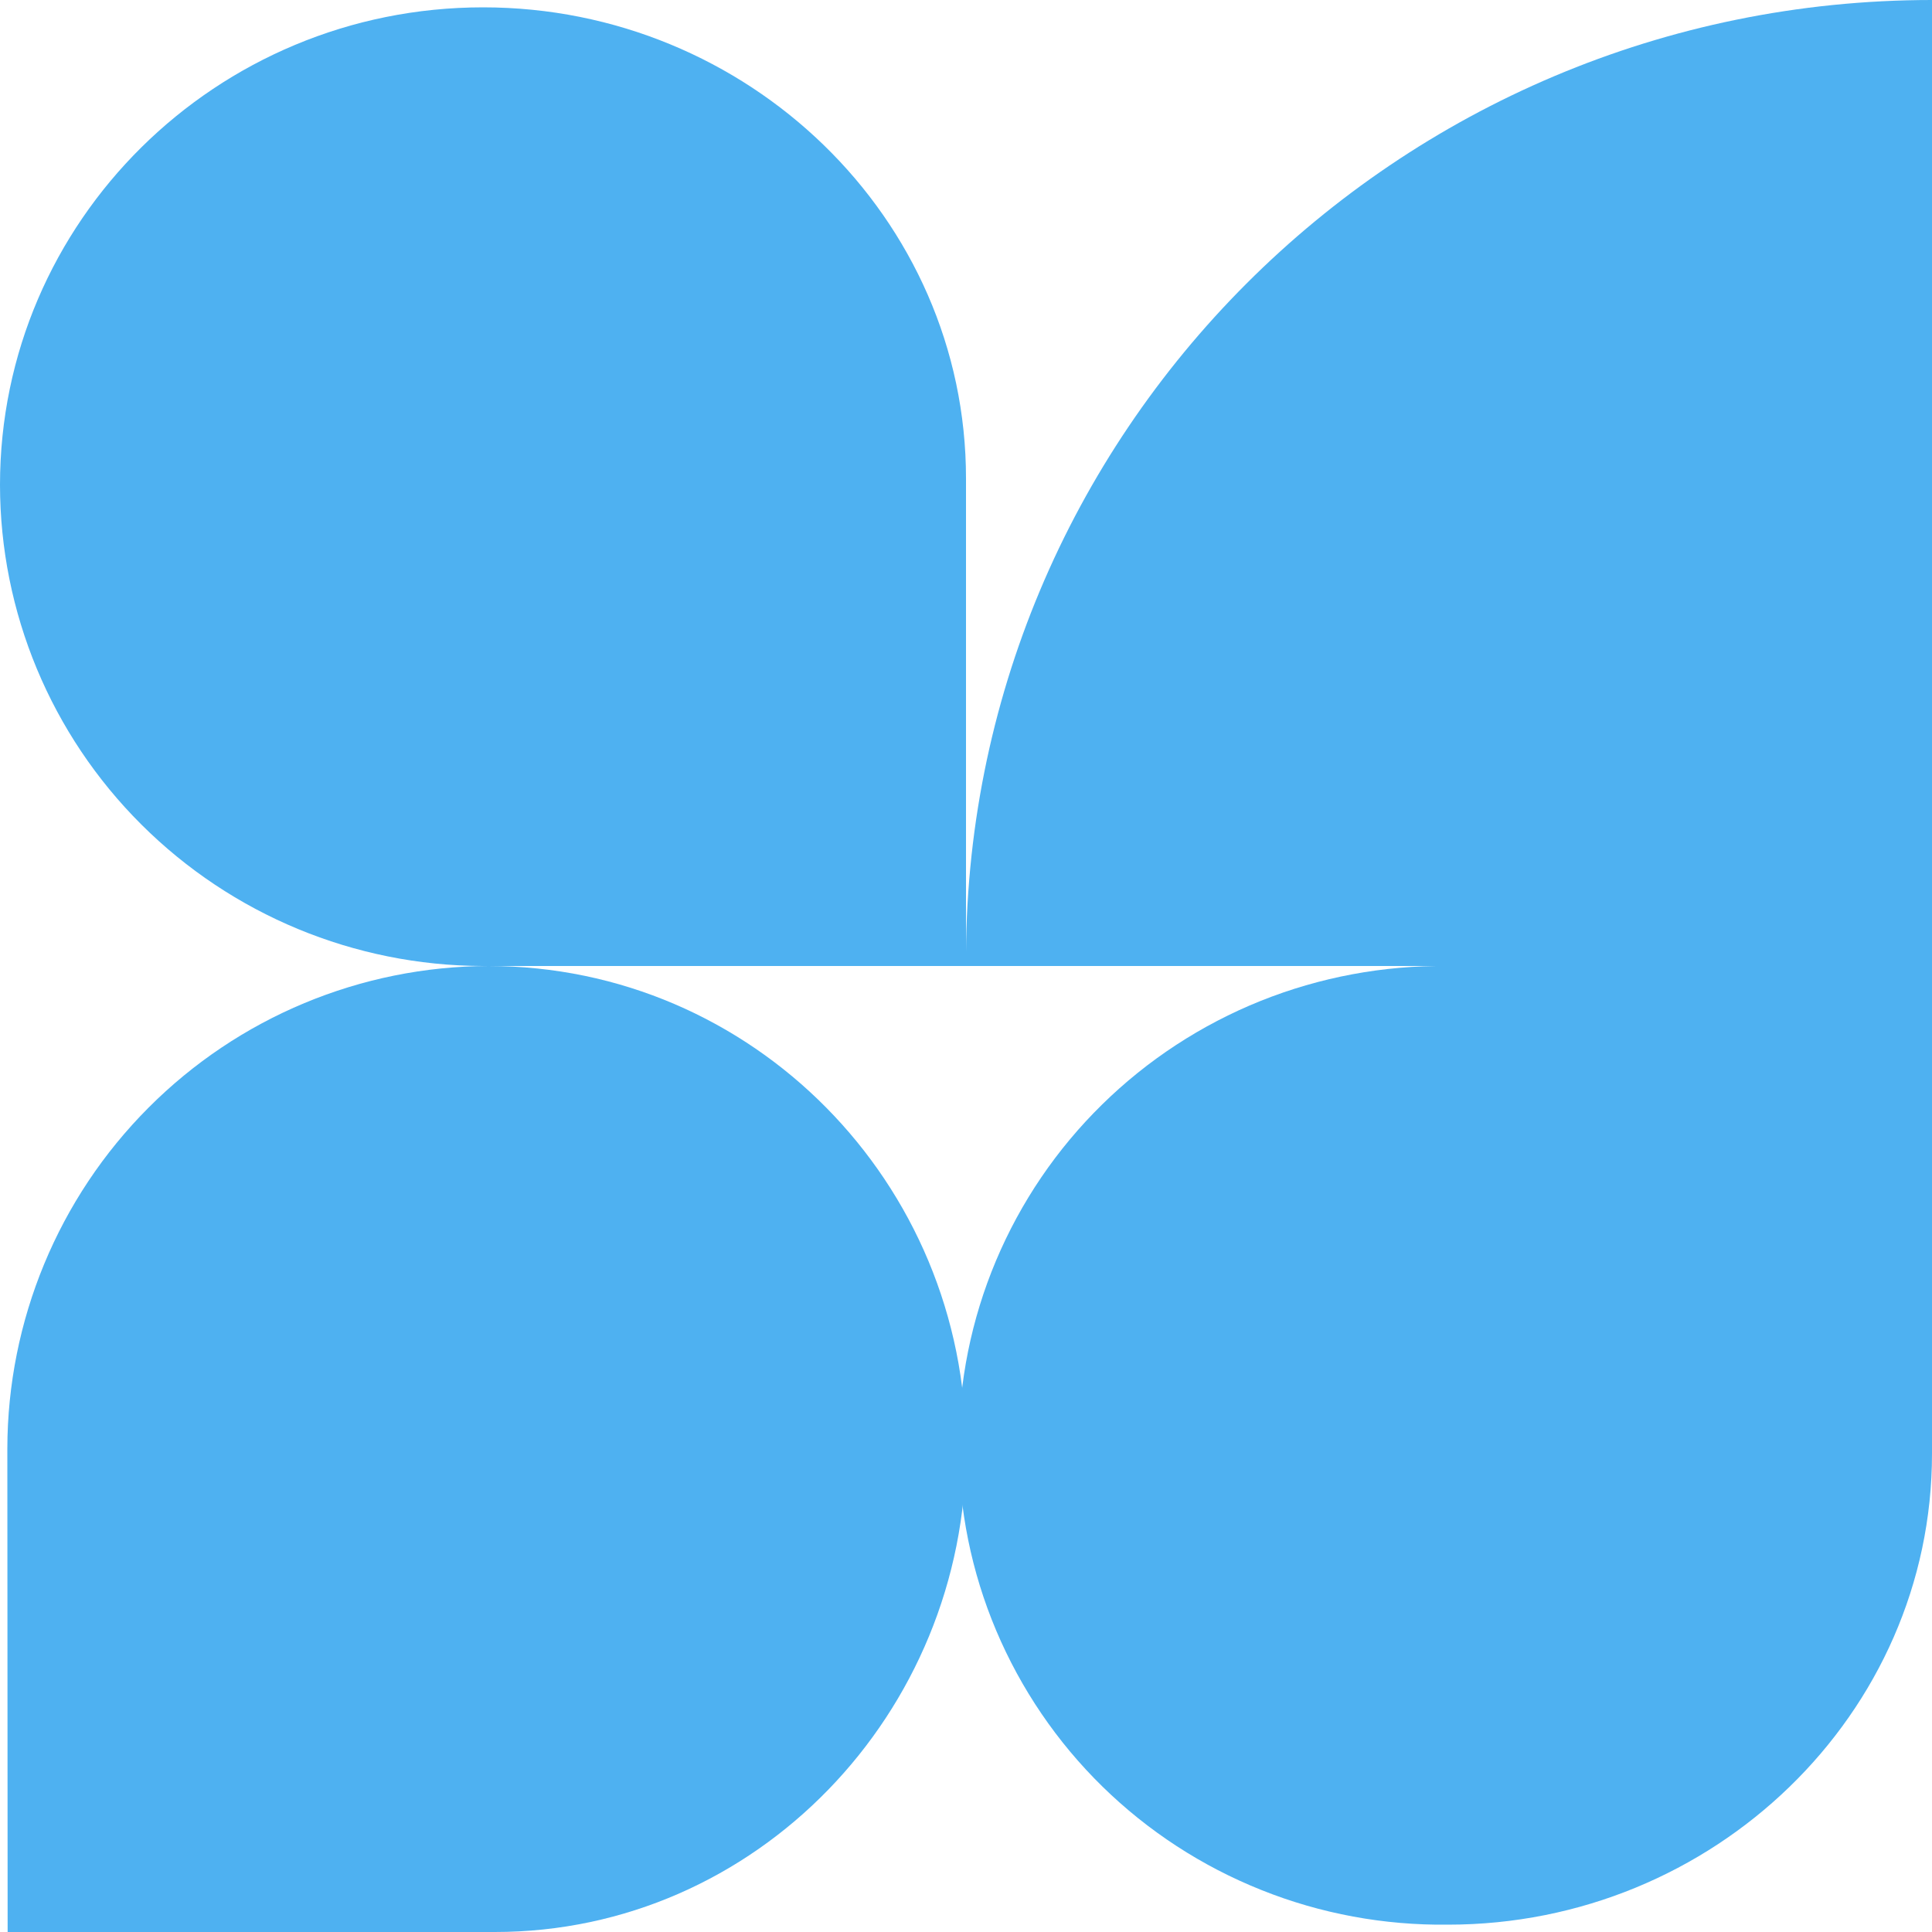 <?xml version="1.0" encoding="UTF-8"?> <svg xmlns="http://www.w3.org/2000/svg" width="20" height="20" viewBox="0 0 20 20" fill="none"><path fill-rule="evenodd" clip-rule="evenodd" d="M4.995 10C3.669 9.996 2.4 9.469 1.464 8.536C0.527 7.603 0.001 6.338 6.04389e-06 5.02C6.28259e-06 2.29 2.239 0.076 5.001 0.076C7.739 0.076 10.001 2.253 10 4.954L10 10L4.995 10Z" fill="#4EB1F1"></path><path fill-rule="evenodd" clip-rule="evenodd" d="M10 10C9.959 4.497 14.448 5.60842e-06 20 5.36572e-06L20 10L10 10Z" fill="#4EB1F1"></path><path fill-rule="evenodd" clip-rule="evenodd" d="M0.076 14.995C0.078 13.672 0.603 12.403 1.537 11.467C2.47 10.531 3.735 10.004 5.056 10C7.786 10 10 12.239 10 15.001C10 17.739 7.822 20.001 5.122 20L0.079 20L0.076 14.995Z" fill="#4EB1F1"></path><path fill-rule="evenodd" clip-rule="evenodd" d="M14.984 10C14.322 9.993 13.665 10.115 13.051 10.361C12.438 10.607 11.879 10.972 11.409 11.434C10.938 11.896 10.565 12.446 10.31 13.052C10.055 13.658 9.924 14.308 9.924 14.965C9.925 15.622 10.056 16.272 10.312 16.878C10.568 17.484 10.942 18.034 11.413 18.495C11.884 18.956 12.443 19.32 13.057 19.565C13.671 19.811 14.328 19.932 14.99 19.924C17.735 19.924 20.001 17.746 20 15.046L20 10L14.984 10Z" fill="#4EB1F1"></path></svg> 